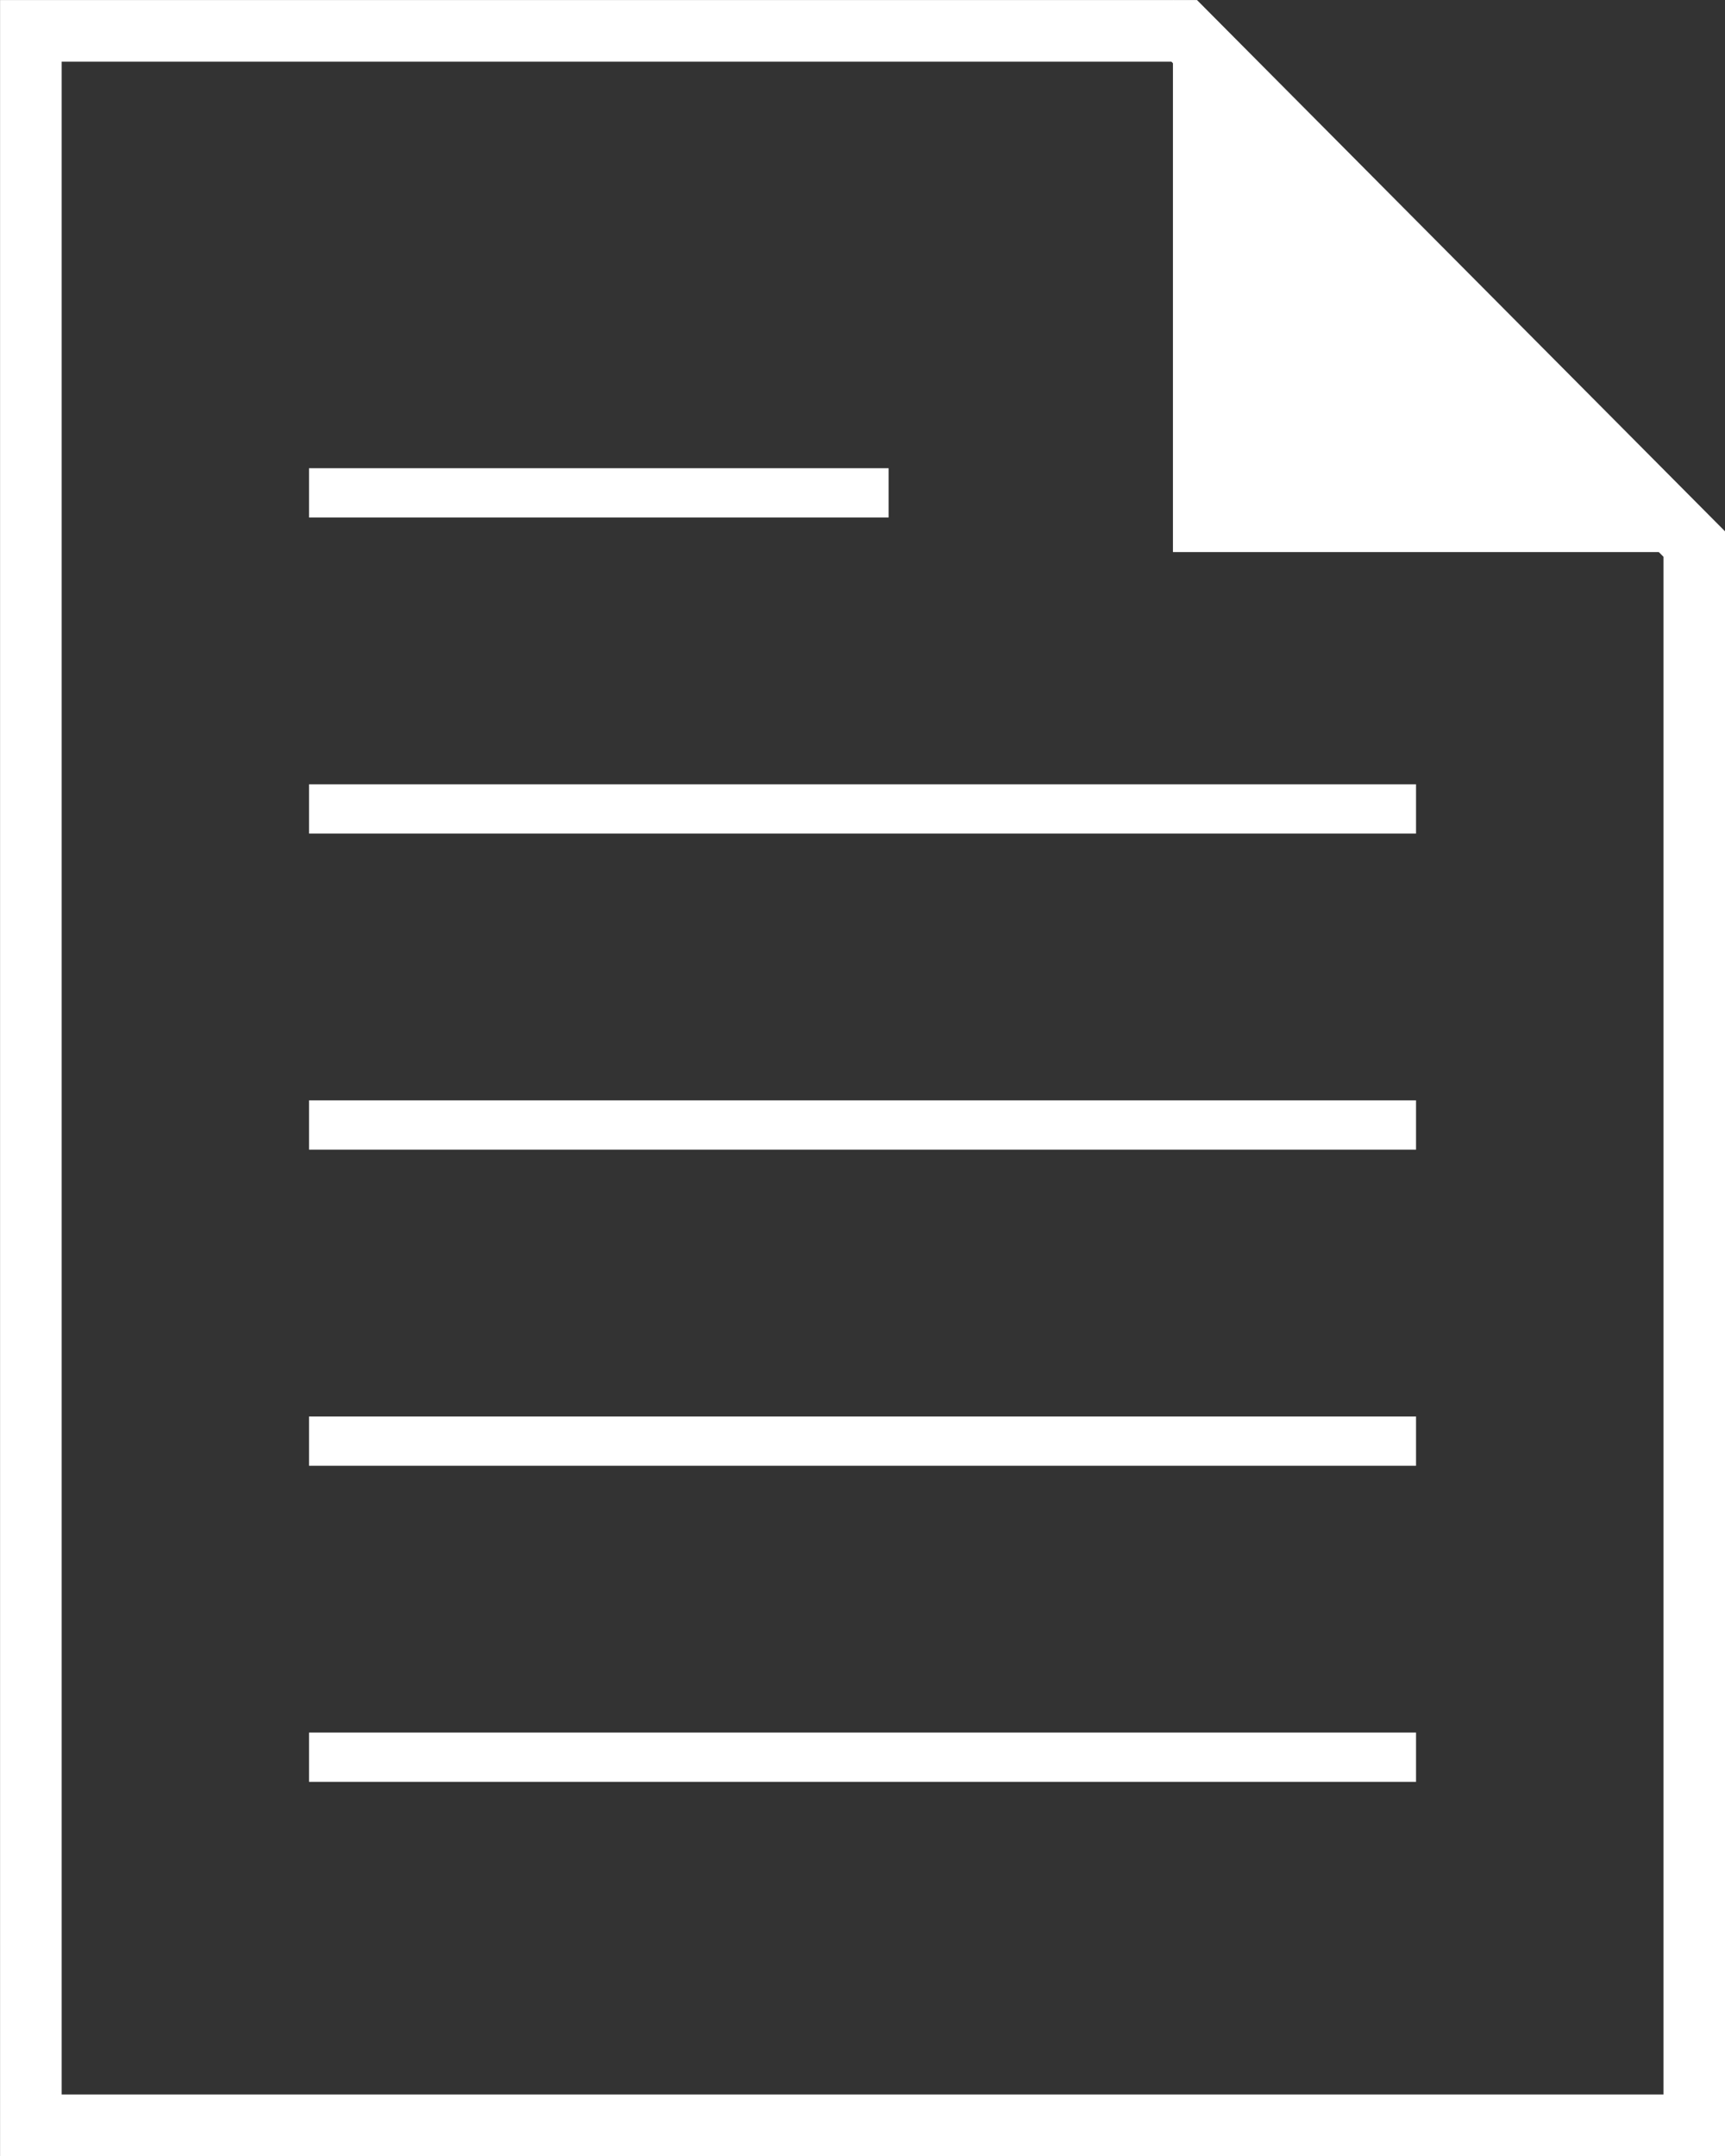 <svg xmlns="http://www.w3.org/2000/svg" width="28" height="35" viewBox="0 0 28 35">
  <rect x="0" y="0" width="28" height="35" fill="#333333" stroke="none"/>
  <g id="グループ_85" data-name="グループ 85" transform="translate(-1309.61 141.969)">
    <g id="グループ_8" data-name="グループ 8" transform="translate(1309.966 -141.527)">
      <g id="前面オブジェクトで型抜き_1" data-name="前面オブジェクトで型抜き 1" transform="translate(-0.355 -0.441)" fill="none">
        <path d="M28,35H0V0H19.429L28,8.625V35Z" stroke="none"/>
        <path d="M 27 34 L 27 9.037 L 19.013 1 L 1 1 L 1 34 L 27 34 M 28 35 L -8.637390237709042e-06 35 L 1.362609850730223e-06 -1.089477564164554e-06 L 19.429 -0 L 28 8.625 L 28 35 Z" stroke="none" fill="#fff"/>
      </g>
      <path id="パス_13" data-name="パス 13" d="M0,0H8.961V8.961Z" transform="translate(27.644 8.52) rotate(180)" fill="#fff"/>
    </g>
    <line id="線_15" data-name="線 15" x2="9.408" transform="translate(1314.626 -133.968)" fill="none" stroke="#fff" stroke-width="0.8"/>
    <line id="線_16" data-name="線 16" x2="17.969" transform="translate(1314.626 -128.837)" fill="none" stroke="#fff" stroke-width="0.8"/>
    <line id="線_17" data-name="線 17" x2="17.969" transform="translate(1314.626 -123.706)" fill="none" stroke="#fff" stroke-width="0.8"/>
    <line id="線_18" data-name="線 18" x2="17.969" transform="translate(1314.626 -118.574)" fill="none" stroke="#fff" stroke-width="0.8"/>
    <line id="線_19" data-name="線 19" x2="17.969" transform="translate(1314.626 -113.443)" fill="none" stroke="#fff" stroke-width="0.8"/>
  </g>
</svg>

